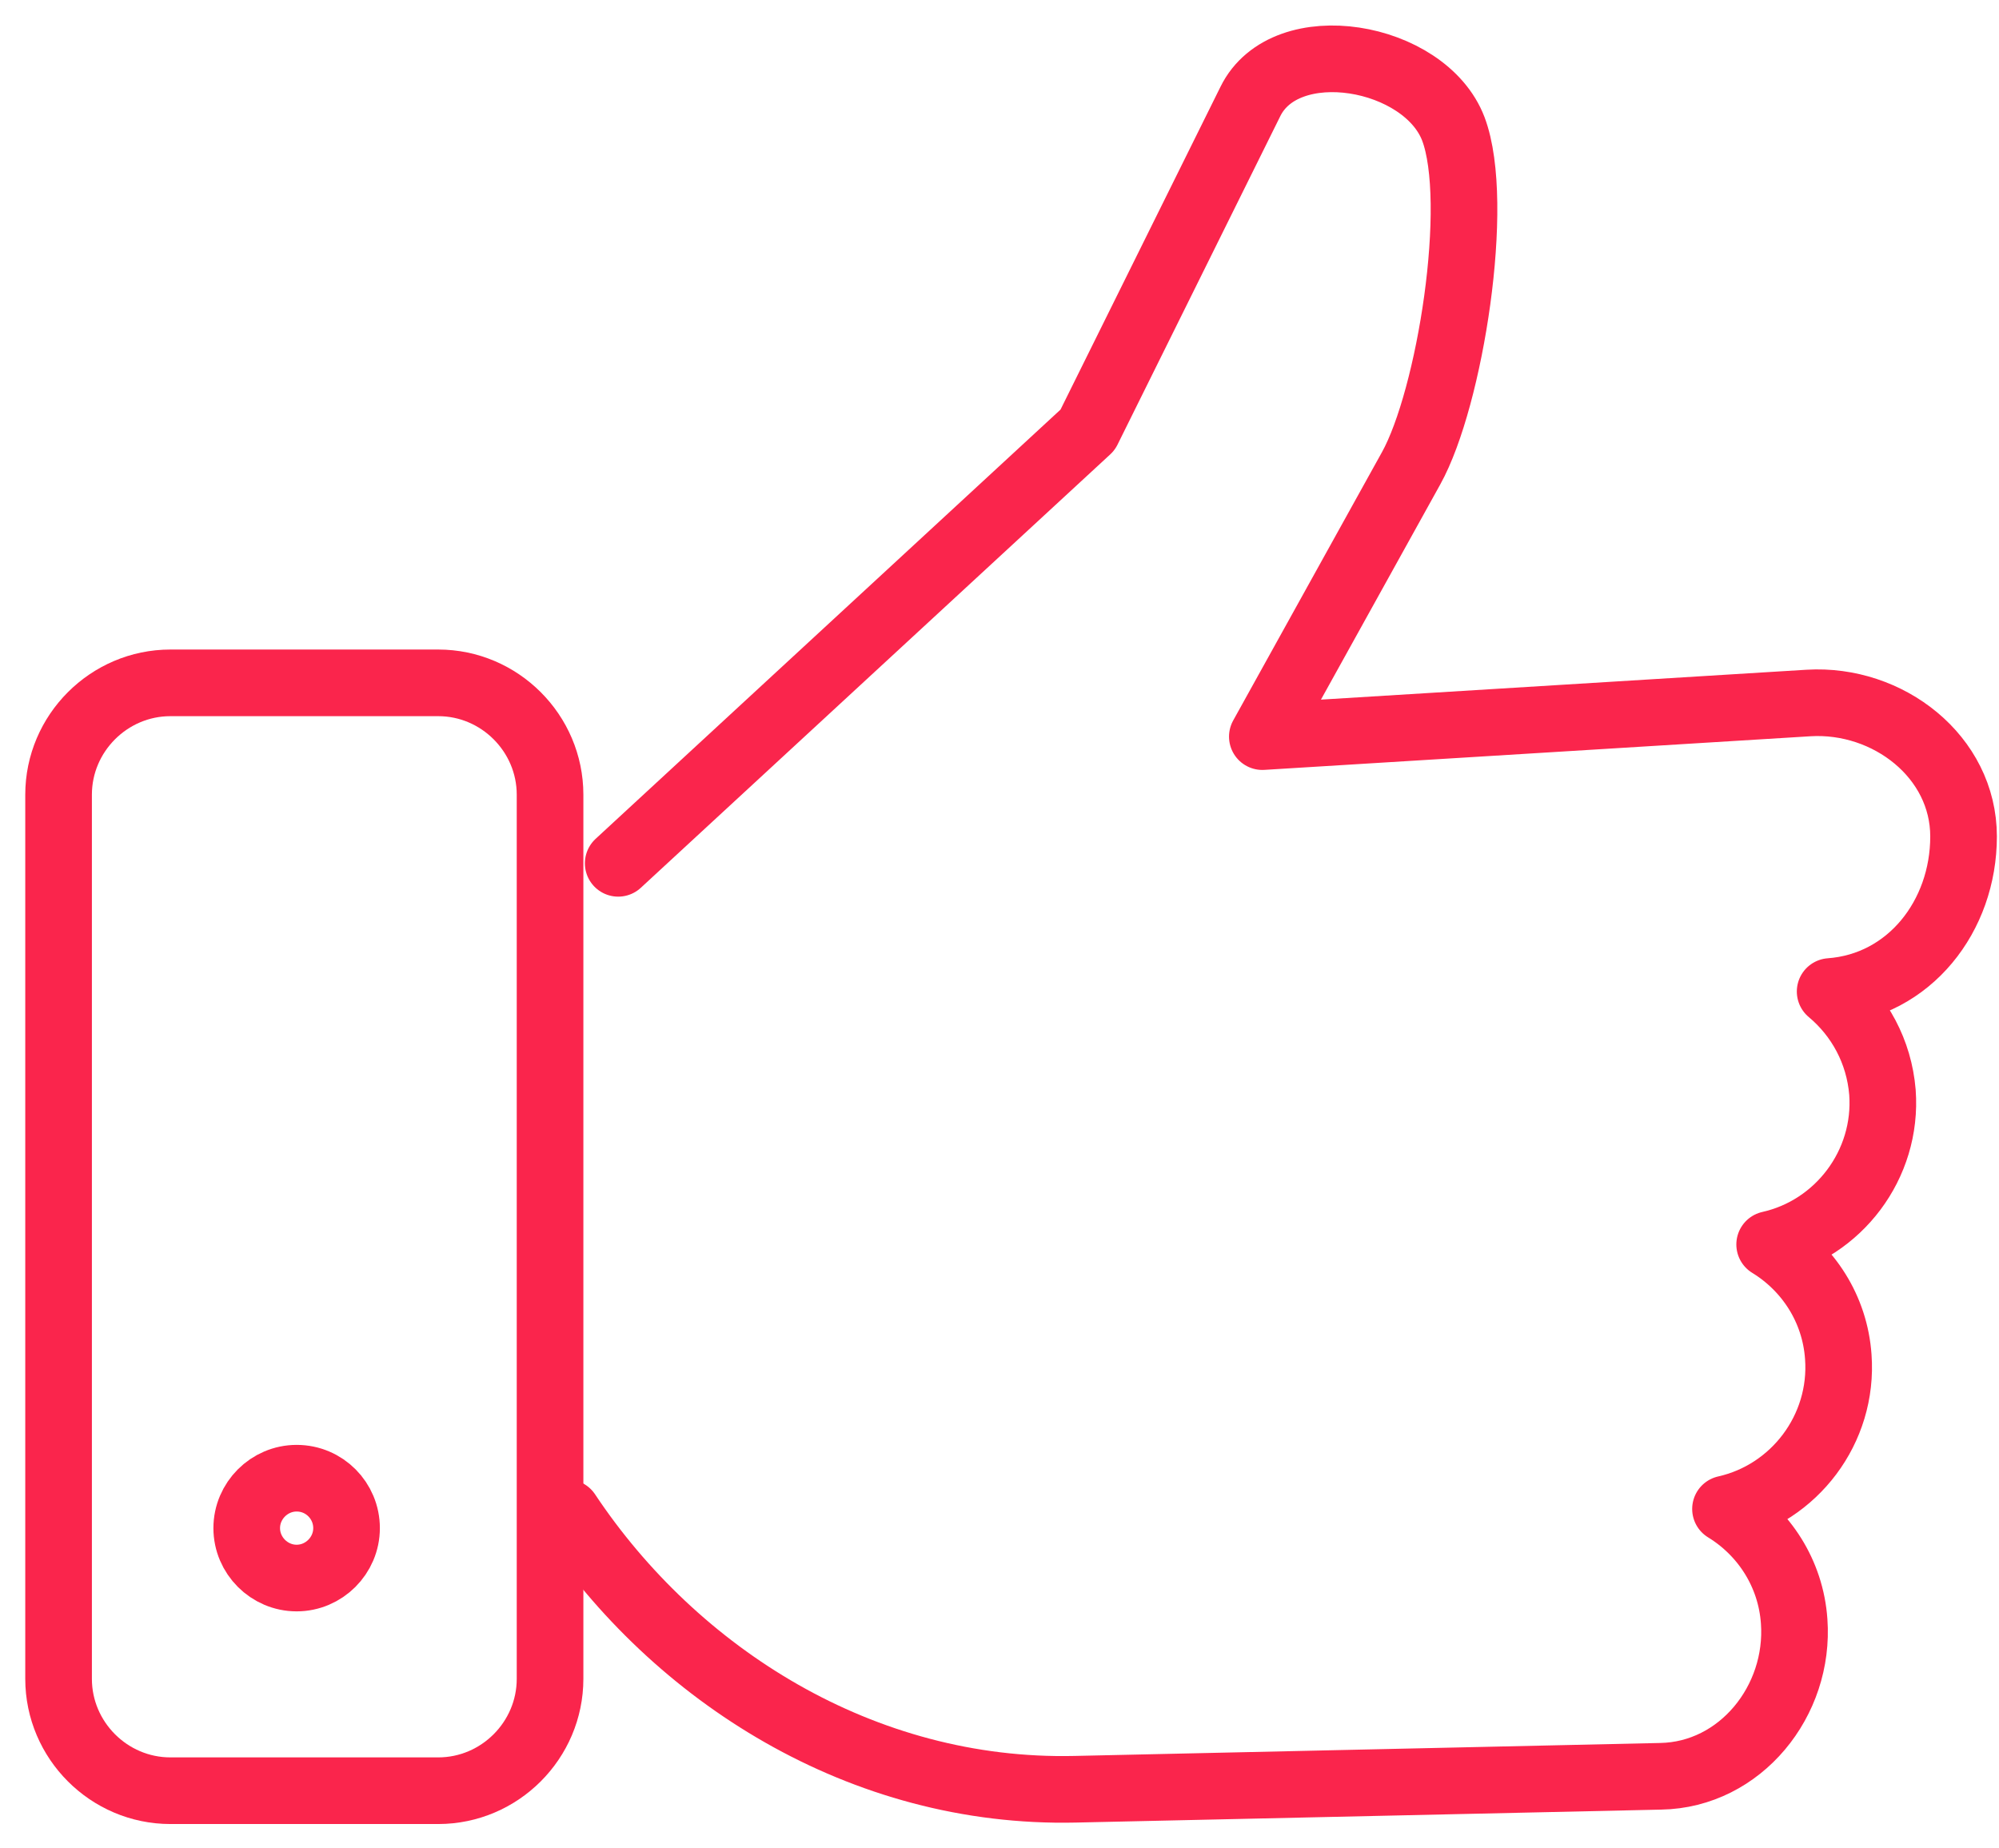 <?xml version="1.0" encoding="UTF-8" standalone="no"?>
<!DOCTYPE svg PUBLIC "-//W3C//DTD SVG 1.1//EN" "http://www.w3.org/Graphics/SVG/1.1/DTD/svg11.dtd">
<svg width="100%" height="100%" viewBox="0 0 66 61" version="1.1" xmlns="http://www.w3.org/2000/svg" xmlns:xlink="http://www.w3.org/1999/xlink" xml:space="preserve" xmlns:serif="http://www.serif.com/" style="fill-rule:evenodd;clip-rule:evenodd;stroke-linecap:round;stroke-linejoin:round;">
    <path d="M20.411,28.502l15.499,-14.309l5.372,-10.84c1.157,-2.361 5.768,-1.553 6.703,0.903c0.919,2.441 -0.111,8.891 -1.395,11.204l-4.912,8.859l18.034,-1.11c2.63,-0.158 5.118,1.775 5.118,4.406c0.001,2.631 -1.79,4.928 -4.405,5.119c0.967,0.808 1.616,1.98 1.727,3.327c0.175,2.393 -1.458,4.517 -3.724,5.024c1.268,0.776 2.155,2.123 2.266,3.708c0.175,2.393 -1.458,4.517 -3.724,5.024c1.268,0.776 2.156,2.123 2.267,3.708c0.19,2.63 -1.775,5.071 -4.406,5.118l-19.333,0.428c-7.037,0.159 -13.201,-3.771 -16.767,-9.128" style="fill:none;fill-rule:nonzero;stroke:#fa254c;stroke-width:2.2px;"/>
    <path d="M5.626,22.544l8.843,-0c2.028,-0 3.692,1.664 3.692,3.692l0,29.19c0,2.029 -1.664,3.693 -3.692,3.693l-8.843,-0c-2.028,-0 -3.692,-1.664 -3.692,-3.693l-0,-29.19c-0,-2.028 1.664,-3.692 3.692,-3.692Zm4.168,26.258c0.919,0 1.648,0.745 1.648,1.648c-0,0.904 -0.745,1.648 -1.648,1.648c-0.904,0 -1.648,-0.744 -1.648,-1.648c-0,-0.903 0.744,-1.648 1.648,-1.648Z" style="fill:none;fill-rule:nonzero;stroke:#fa254c;stroke-width:2.2px;"/>
</svg>
